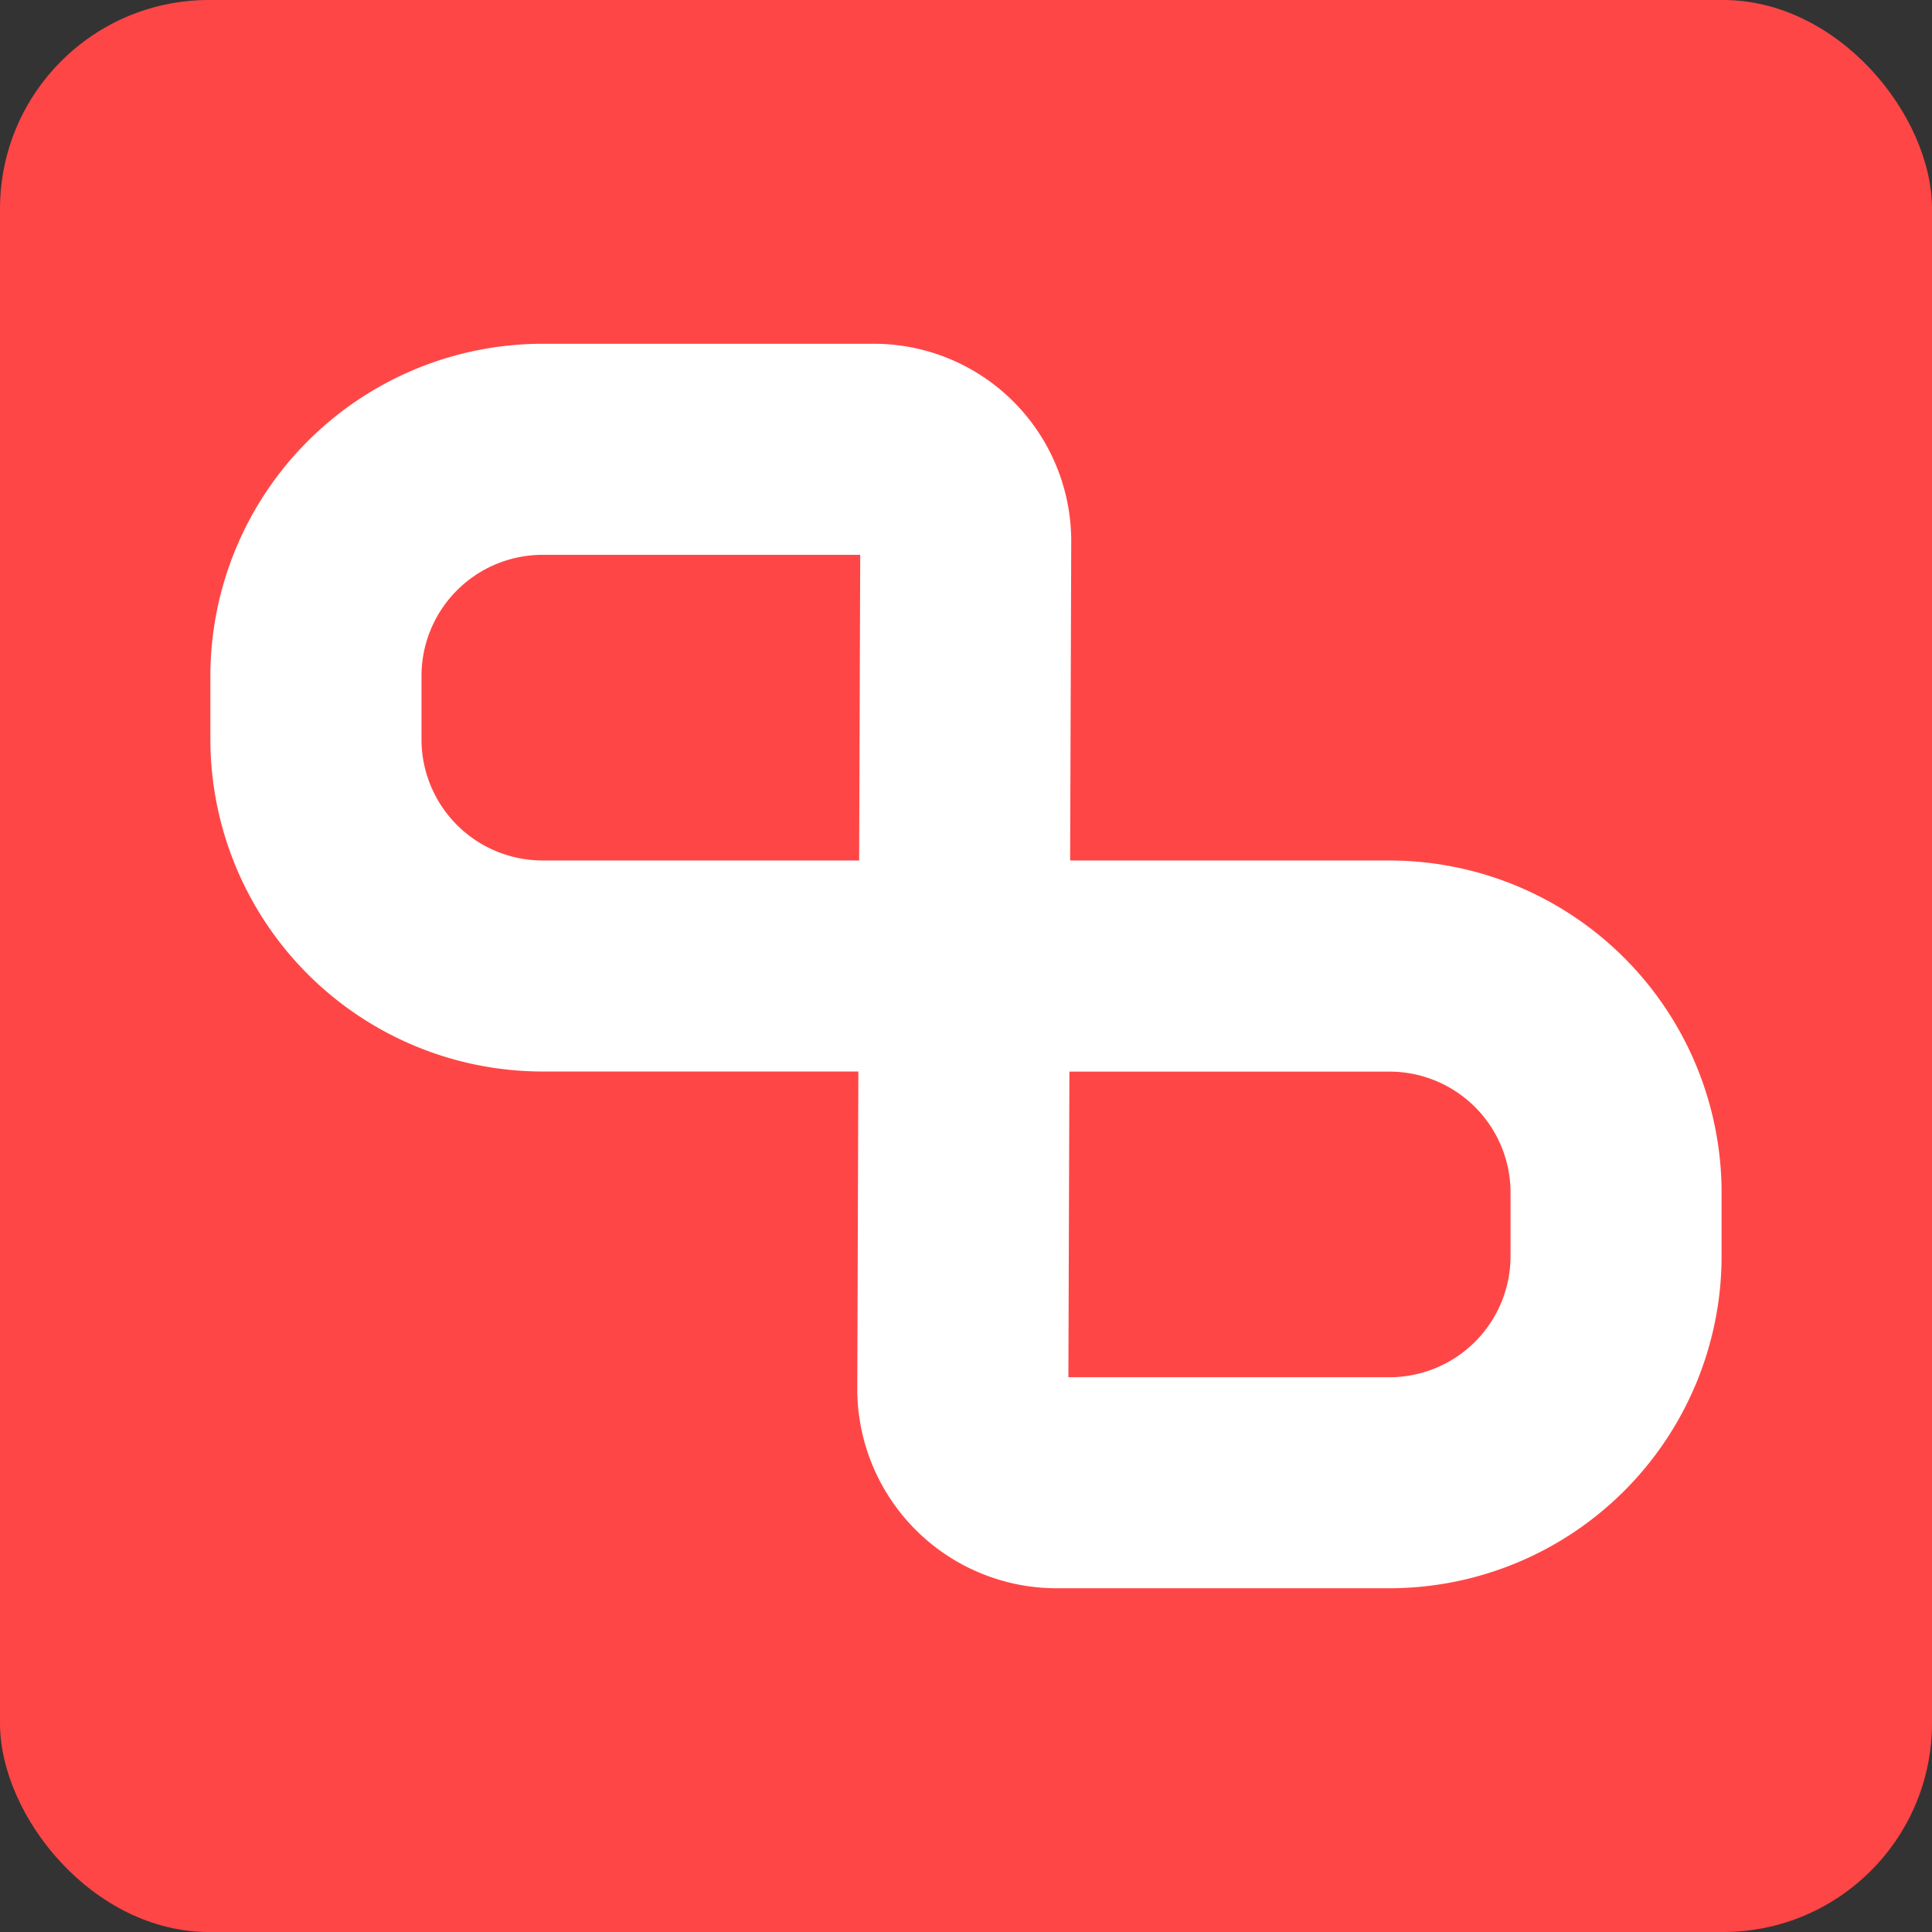 <svg xmlns="http://www.w3.org/2000/svg" width="77" height="77" viewBox="0 0 77 77">
    <rect x="0" y="0" width="77" height="77" fill="#333333" stroke="none"/>
    <defs>
        <style>
            .cls-omvzelasxr1{fill:#ff4646}.cls-omvzelasxr2{fill:#fff}
        </style>
    </defs>
    <g id="Group_460" data-name="Group 460" transform="translate(-243.086 -190.304)">
        <rect id="Rectangle_523" width="77" height="77" class="cls-omvzelasxr1" data-name="Rectangle 523" rx="8.325" transform="translate(243.086 190.304)"/>
        <g id="Group_456" data-name="Group 456" transform="translate(251.471 204.005)">
            <g id="Group_455" data-name="Group 455">
                <g id="Group_454" data-name="Group 454">
                    <path id="Path_1125" d="M296.33 249.173h-13.273a6.851 6.851 0 0 1-6.844-6.843l.046-13.754h-13.691a12.152 12.152 0 0 1-12.139-12.137V213.9a12.152 12.152 0 0 1 12.139-12.137h13.208a6.771 6.771 0 0 1 6.772 6.794l-.046 13.8h13.83a12.152 12.152 0 0 1 12.137 12.143v2.537a12.152 12.152 0 0 1-12.139 12.136zm-13.85-20.591l-.047 13.759a.622.622 0 0 0 .624.612h13.273a5.924 5.924 0 0 0 5.918-5.917V234.5a5.924 5.924 0 0 0-5.918-5.917zm-19.912-20.6a5.925 5.925 0 0 0-5.918 5.917v2.537a5.925 5.925 0 0 0 5.918 5.917h13.712l.047-13.818a.551.551 0 0 0-.551-.553z" class="cls-omvzelasxr2" data-name="Path 1125" transform="translate(-249.334 -200.669)"/>
                    <path id="Path_1126" d="M296.577 250.515H283.3a7.946 7.946 0 0 1-7.937-7.937l.043-12.658h-12.592a13.248 13.248 0 0 1-13.233-13.233v-2.536a13.249 13.249 0 0 1 13.233-13.235h13.208a7.868 7.868 0 0 1 7.868 7.894l-.044 12.7h12.731a13.248 13.248 0 0 1 13.233 13.233v2.536a13.248 13.248 0 0 1-13.233 13.236zm-33.763-47.408a11.056 11.056 0 0 0-11.042 11.044v2.536a11.055 11.055 0 0 0 11.042 11.043H277.6l-.049 14.852a5.753 5.753 0 0 0 5.747 5.744h13.275a11.055 11.055 0 0 0 11.043-11.044v-2.536a11.054 11.054 0 0 0-11.039-11.046h-14.929l.05-14.9a5.675 5.675 0 0 0-5.677-5.695zm33.763 41.188H283.3a1.714 1.714 0 0 1-1.717-1.707l.049-14.855h14.943a7.021 7.021 0 0 1 7.013 7.013v2.536a7.021 7.021 0 0 1-7.011 7.012zm-12.8-2.19h12.8a4.829 4.829 0 0 0 4.822-4.823v-2.536a4.828 4.828 0 0 0-4.822-4.822h-12.76zm-6.16-18.405h-14.8a7.021 7.021 0 0 1-7.013-7.013v-2.536a7.021 7.021 0 0 1 7.013-7.013h13.208a1.646 1.646 0 0 1 1.647 1.647zm-14.8-14.372a4.828 4.828 0 0 0-4.822 4.823v2.536a4.827 4.827 0 0 0 4.822 4.822h12.62l.043-12.181z" class="cls-omvzelasxr2" data-name="Path 1126" transform="translate(-249.581 -200.916)"/>
                </g>
            </g>
        </g>
    </g>
</svg>
